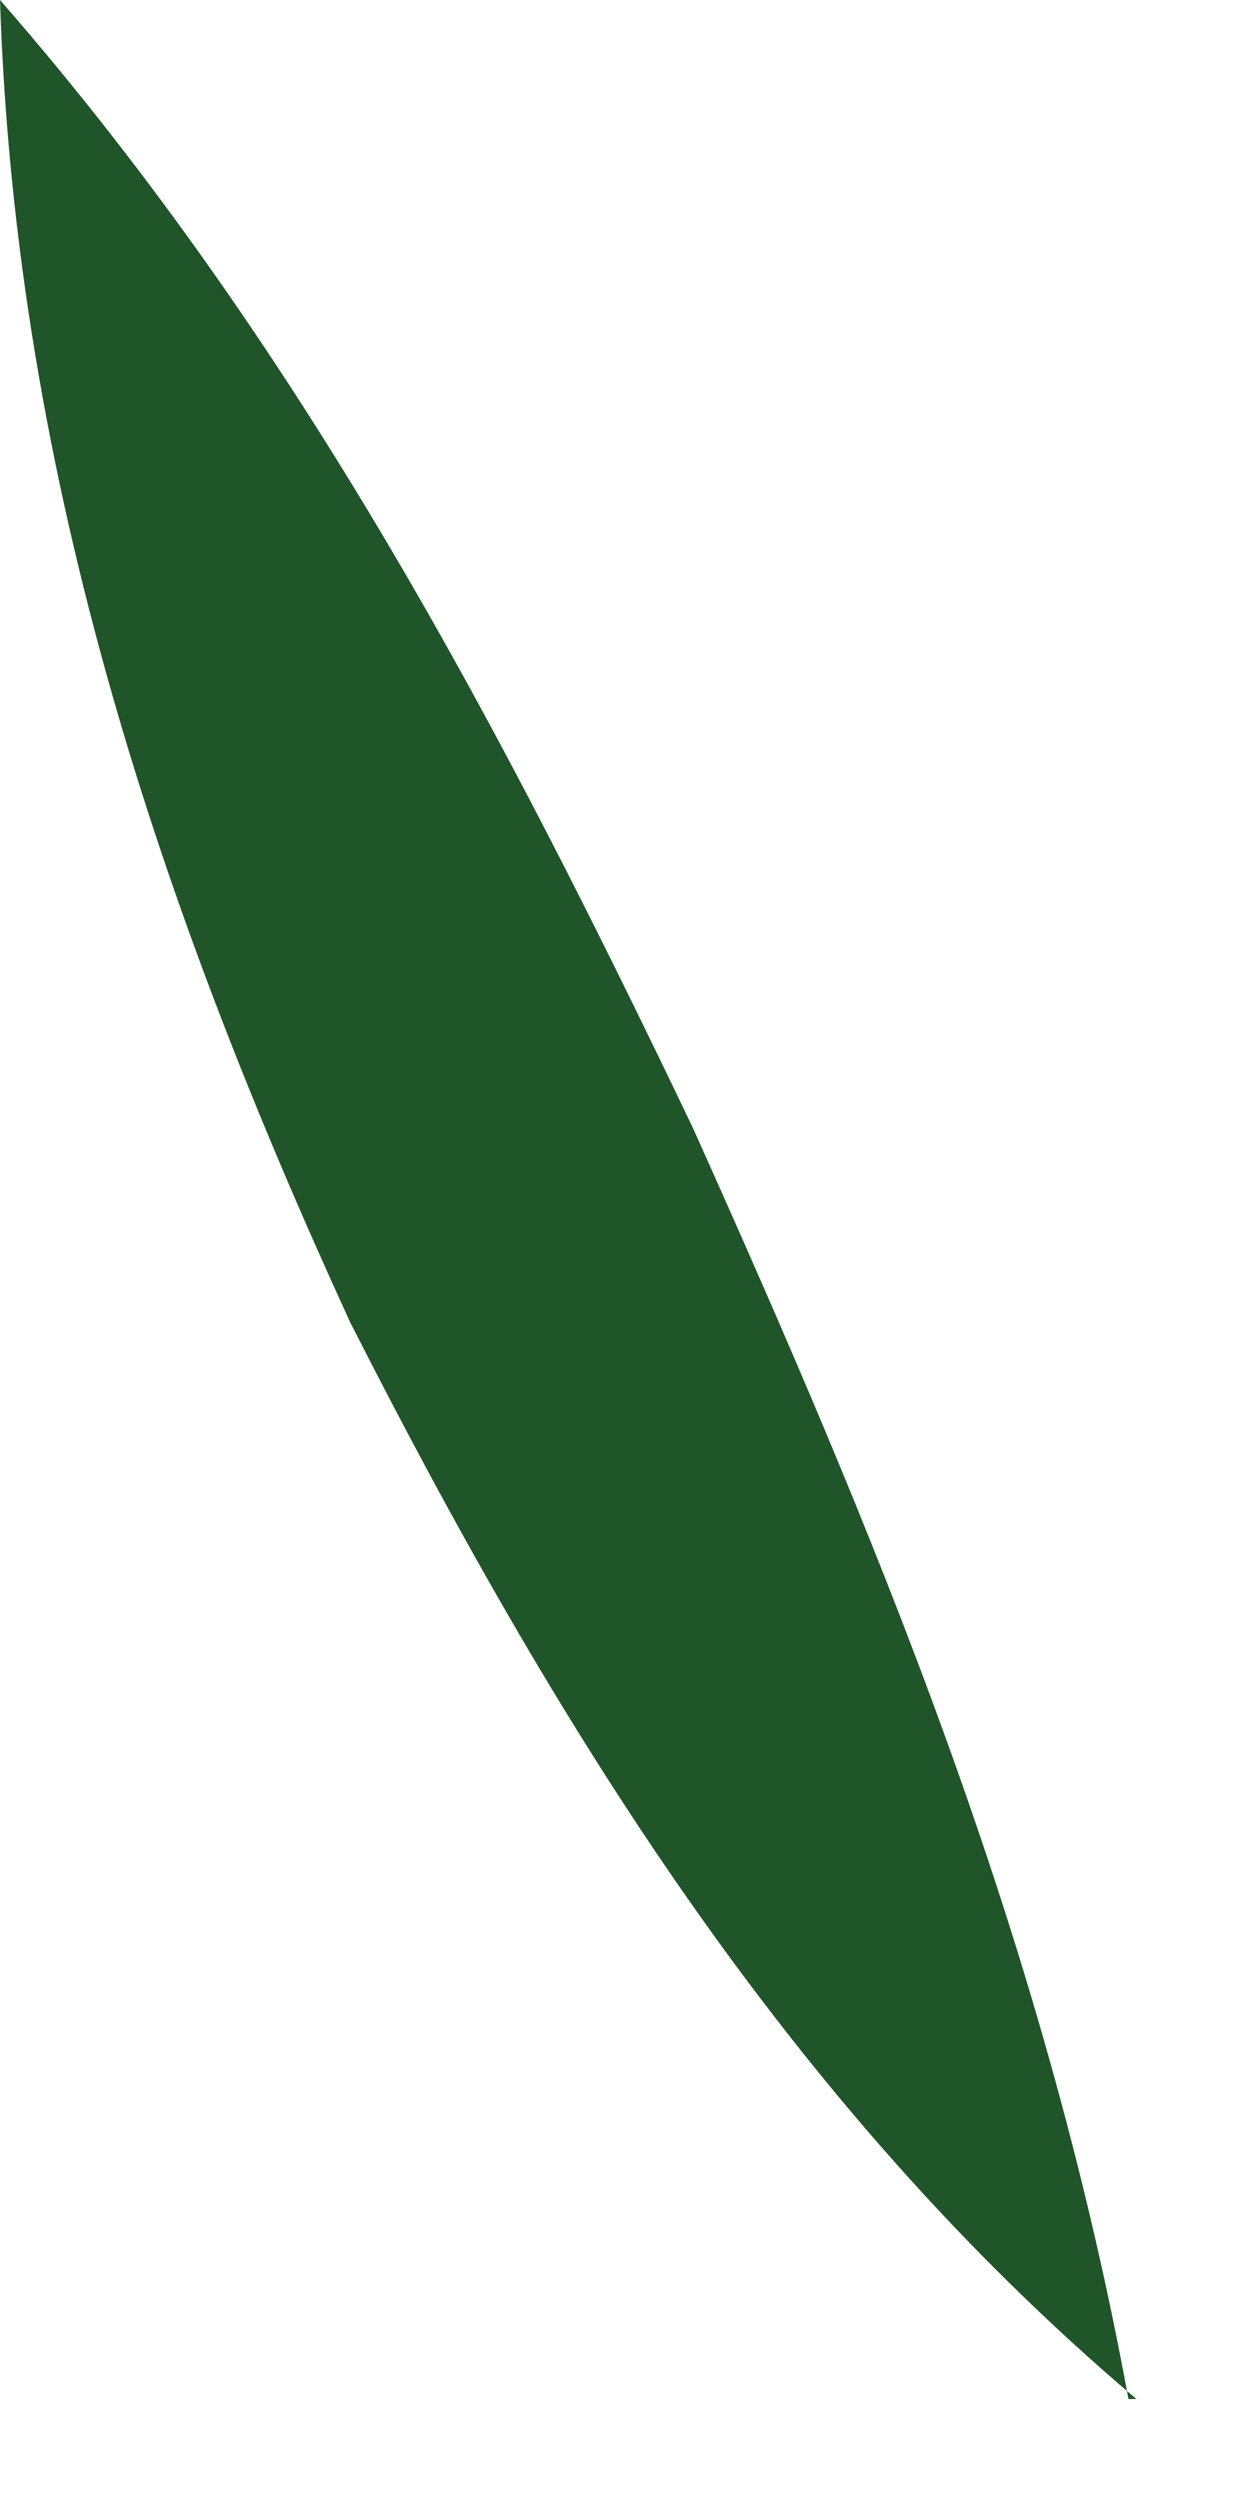 <?xml version="1.0" encoding="utf-8"?>
<svg xmlns="http://www.w3.org/2000/svg" fill="none" height="100%" overflow="visible" preserveAspectRatio="none" style="display: block;" viewBox="0 0 9 18" width="100%">
<path d="M8.182 17.273C5.66 15.136 3.979 12.39 2.522 9.522C1.176 6.592 0.112 3.479 0 0C2.185 2.503 3.643 5.31 4.987 8.117C6.276 10.986 7.509 13.915 8.125 17.273H8.182Z" fill="#205529" id="Vector"/>
</svg>